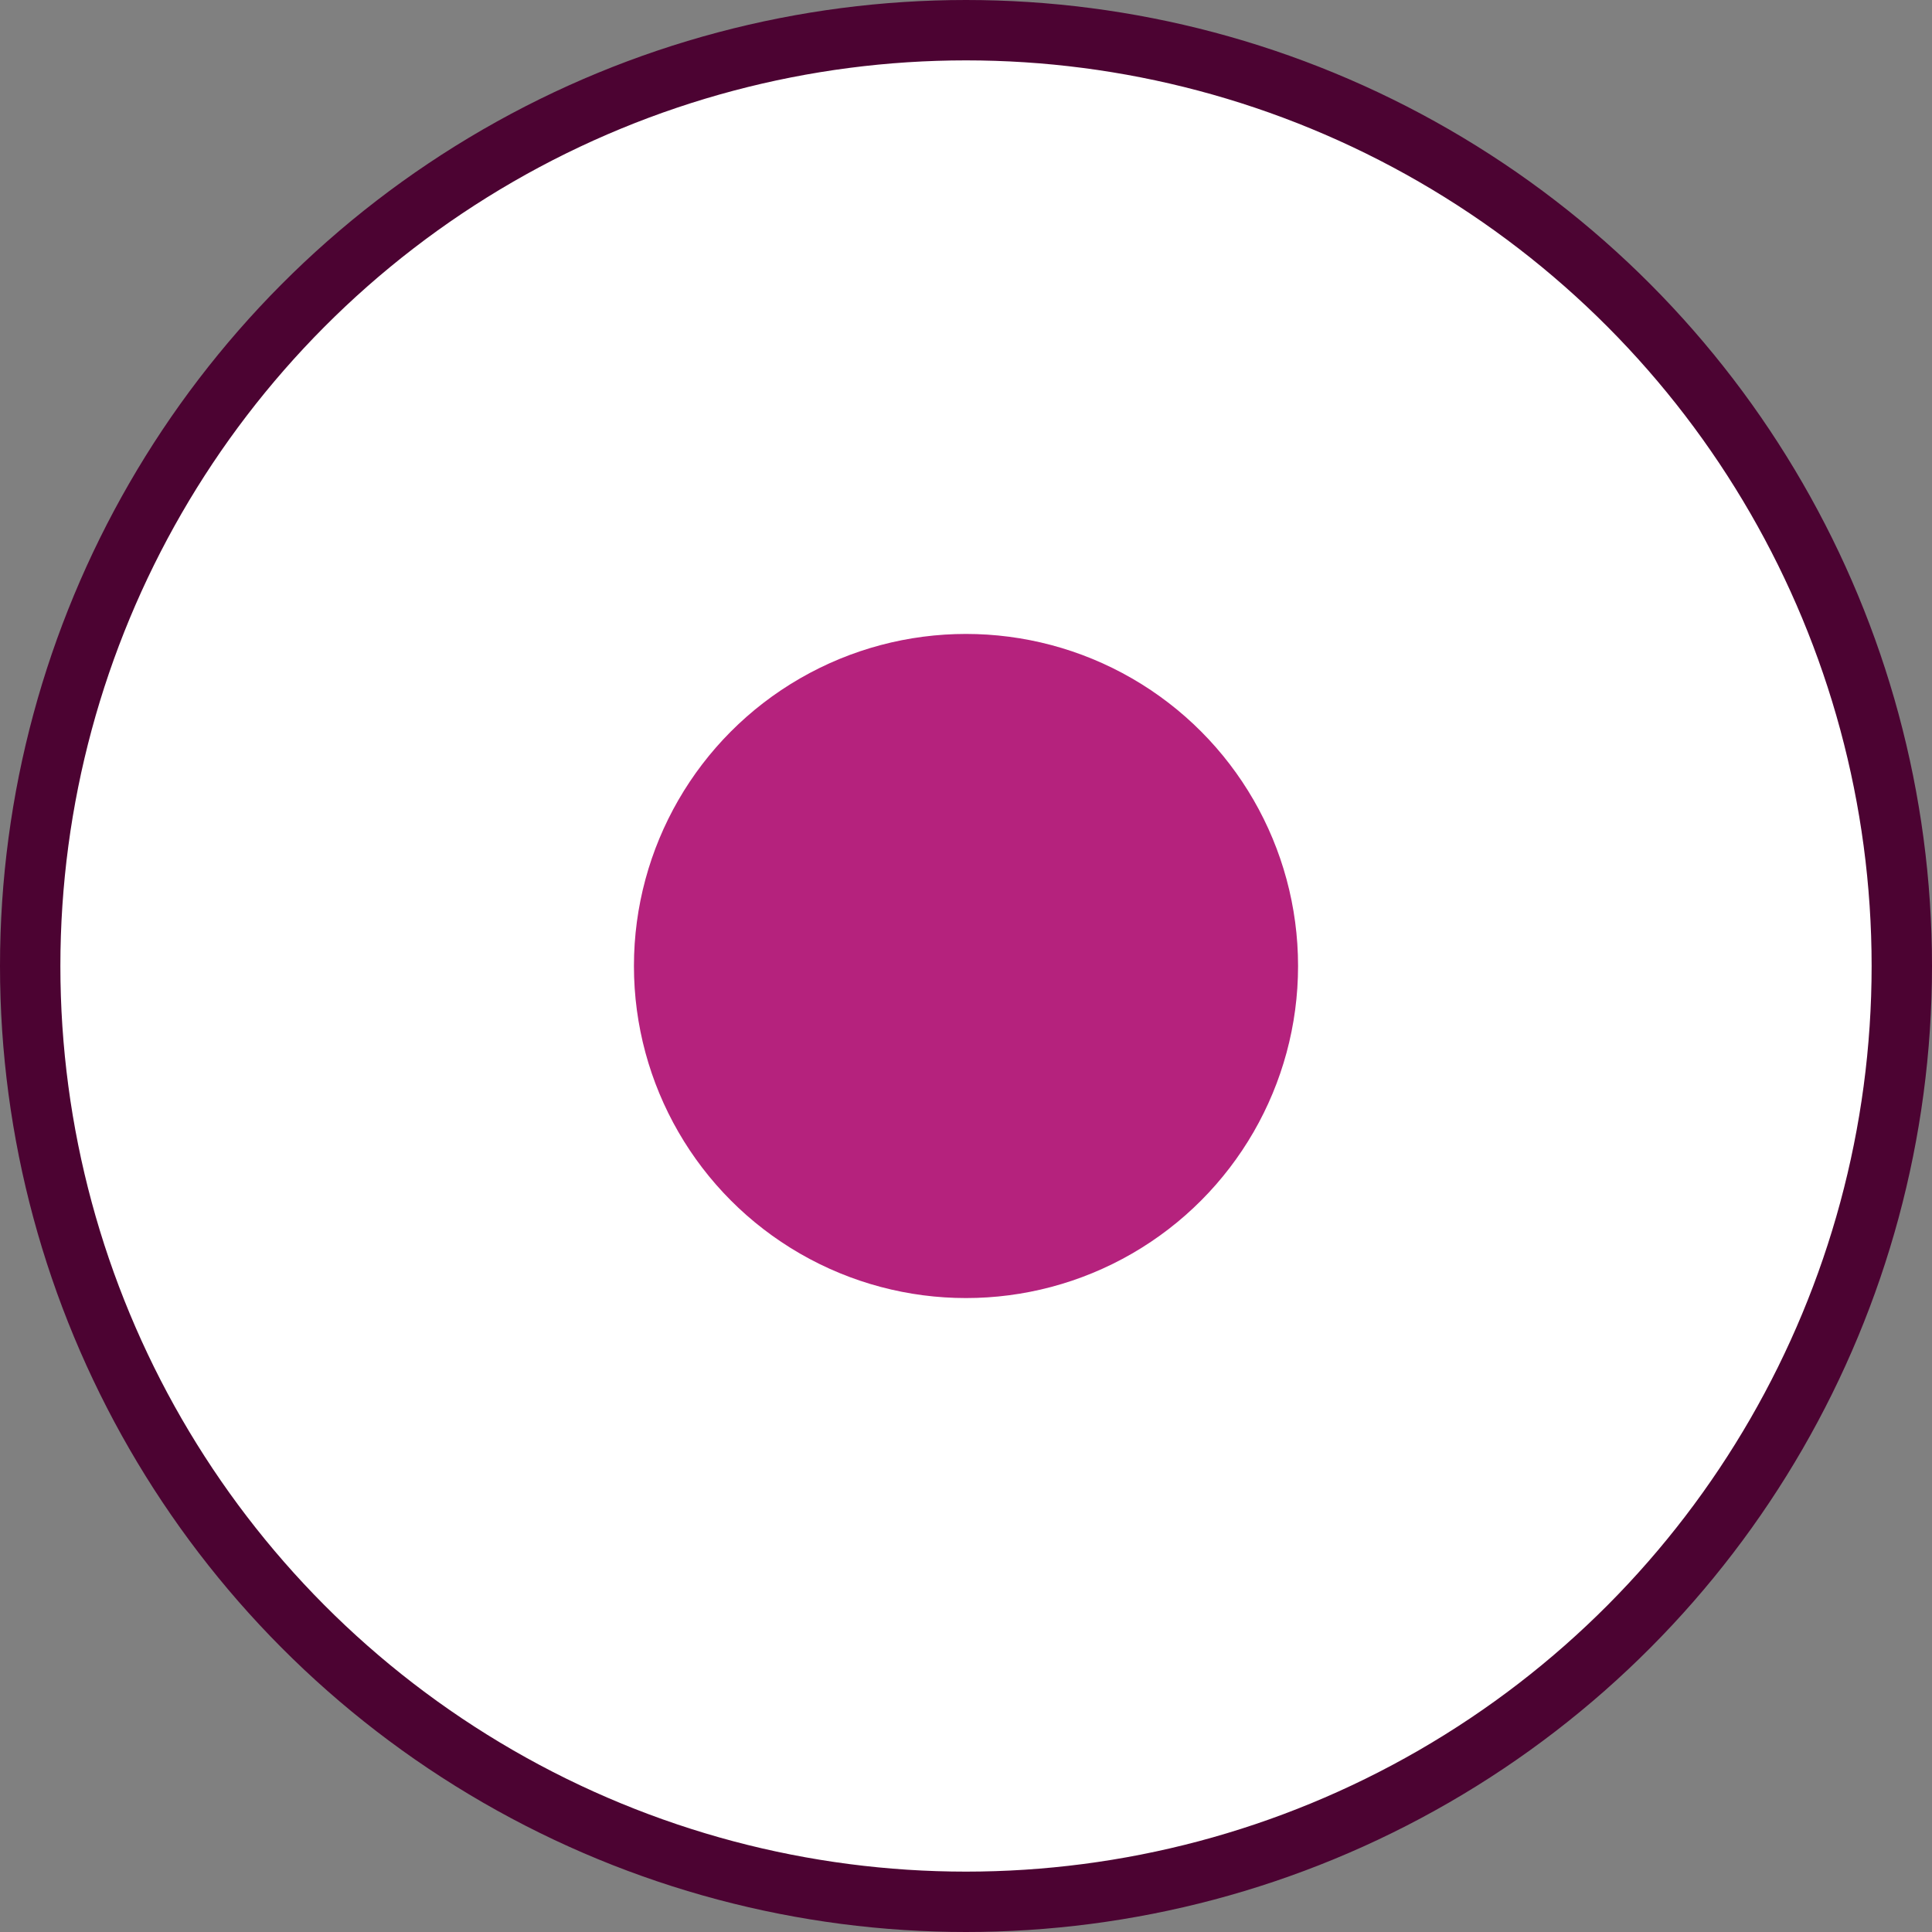 <?xml version="1.0" encoding="UTF-8"?> <svg xmlns="http://www.w3.org/2000/svg" width="64" height="64" viewBox="0 0 64 64" fill="none"><rect x="0" y="0" width="64" height="64" fill="#808080" stroke="none"/> <circle cx="32" cy="32" r="31" fill="white" stroke="#4C0332" stroke-width="2"></circle> <circle cx="32" cy="32" r="11" fill="#B5227D"></circle> </svg> 